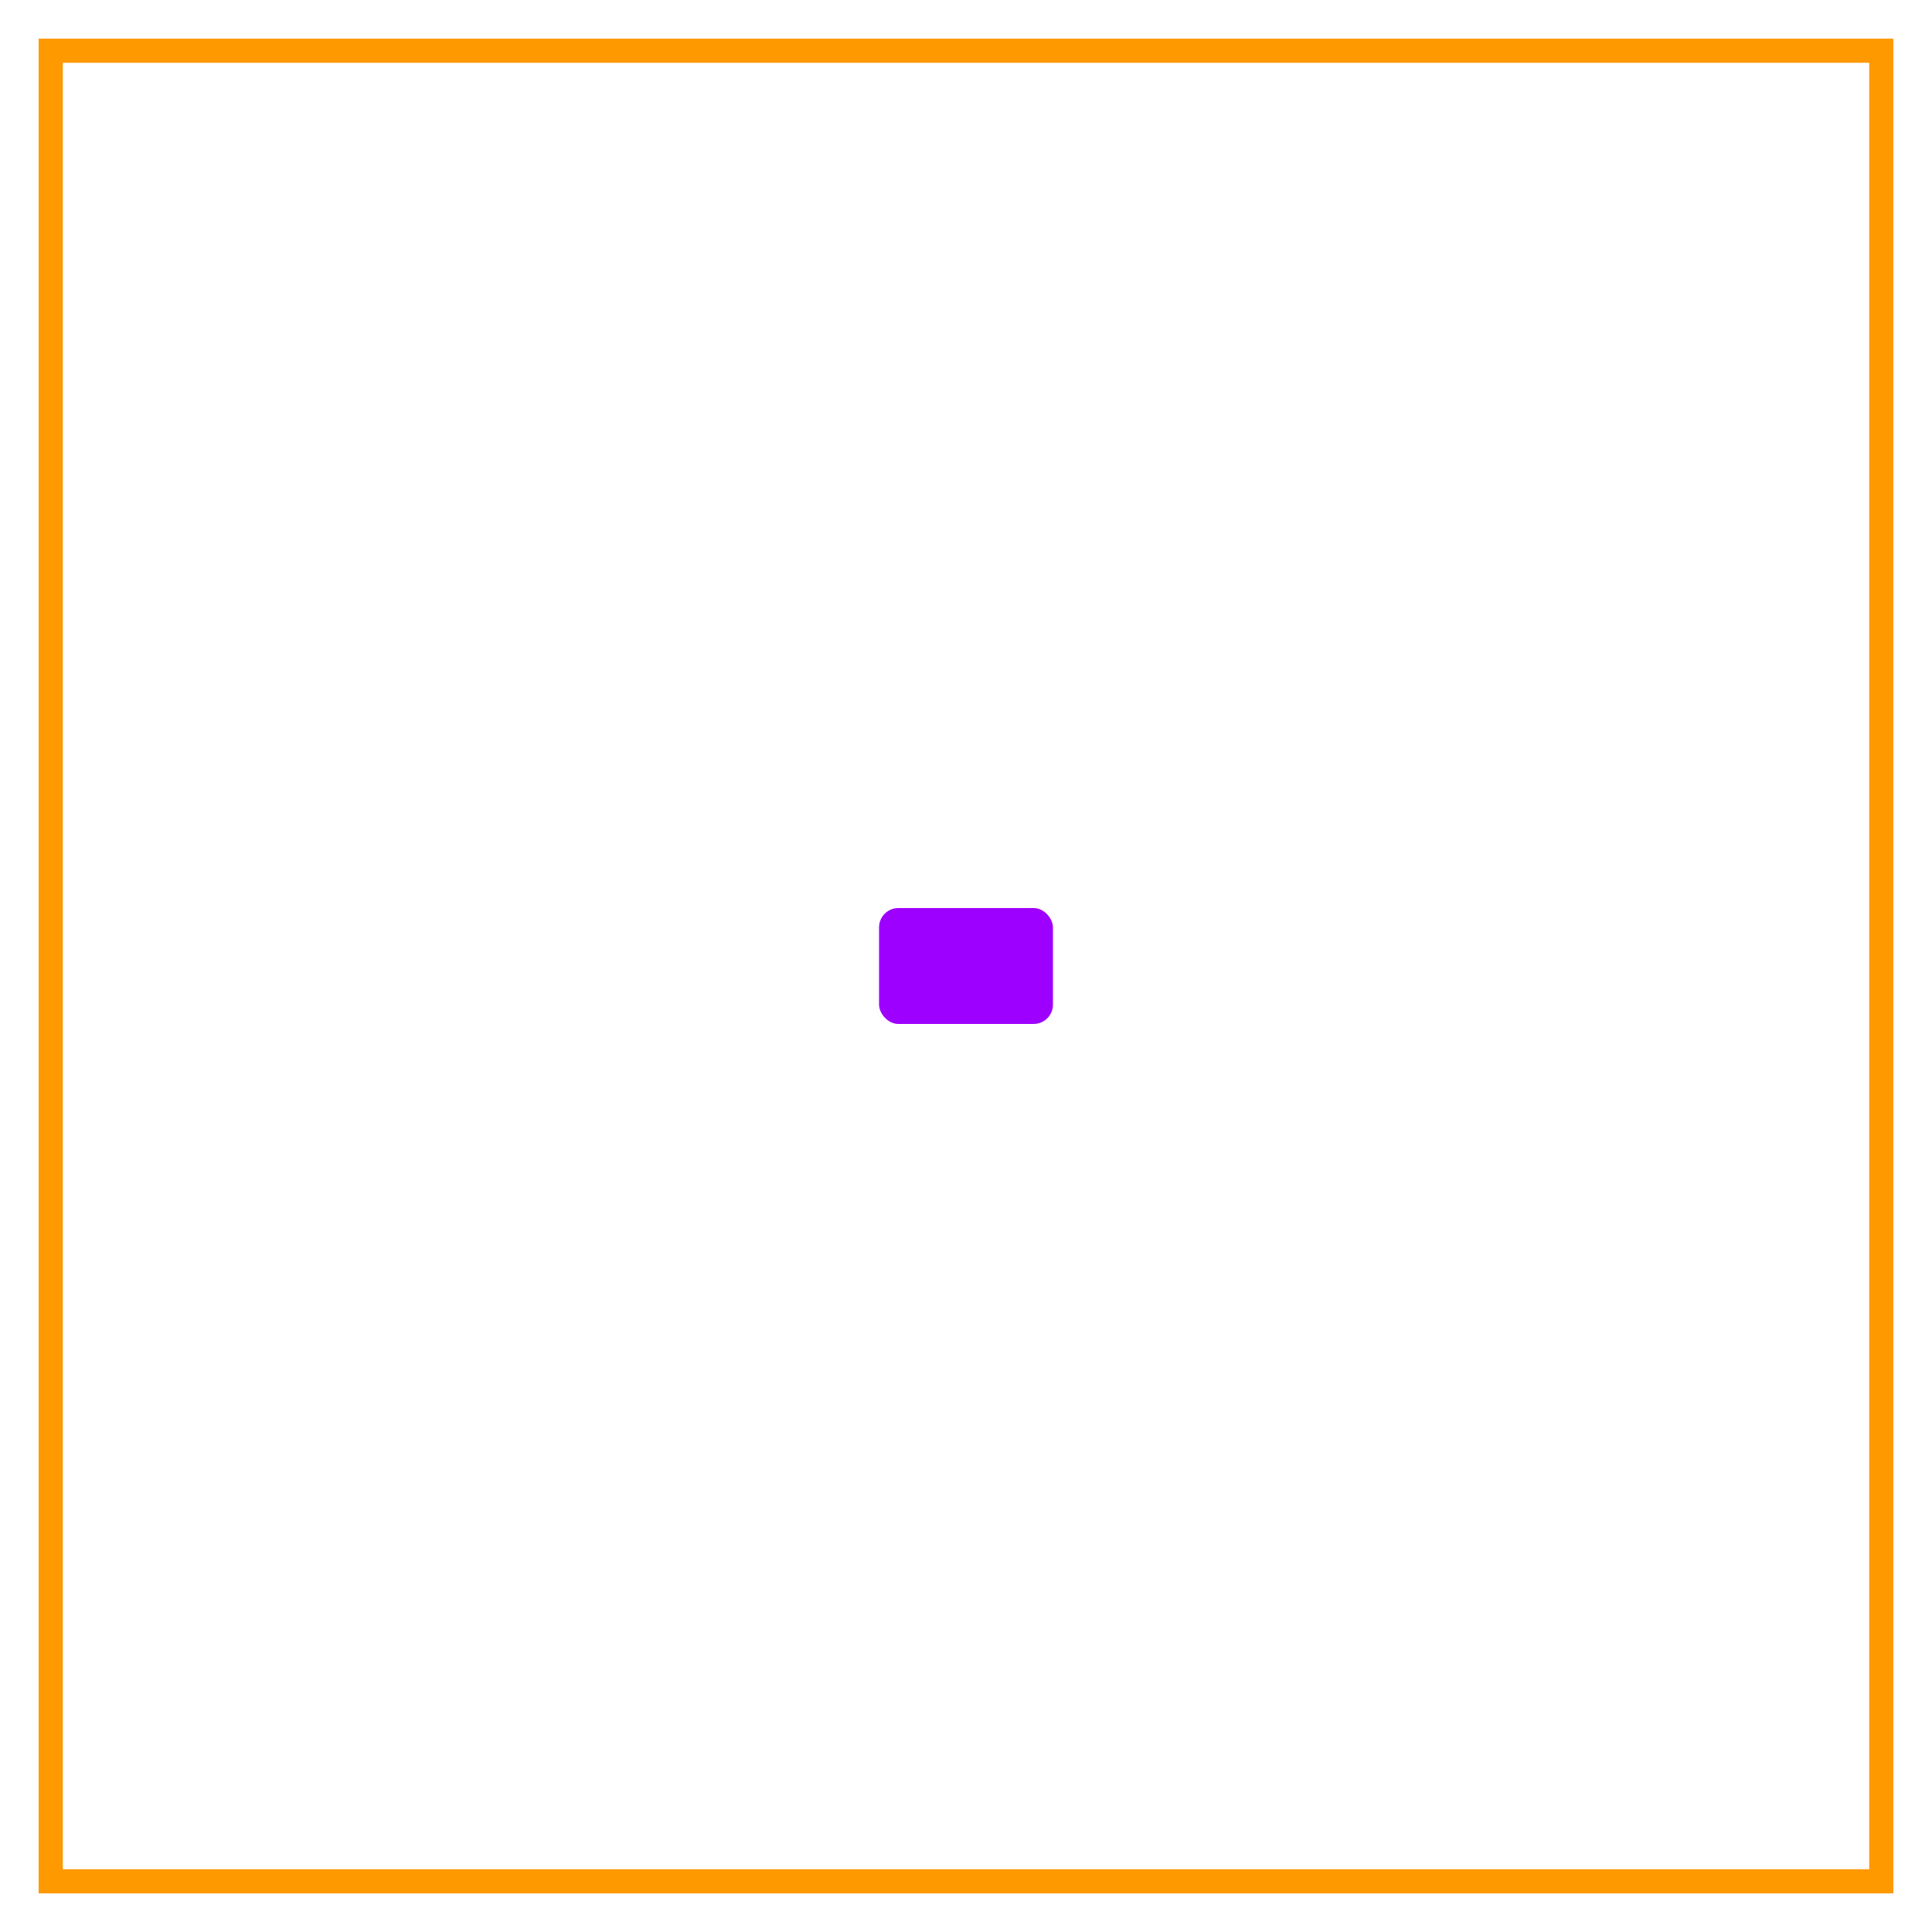 <svg width="400" height="400" viewBox="0 0 400 400" fill="none" xmlns="http://www.w3.org/2000/svg">
<rect width="400" height="400" fill="white"/>
<rect x="182" y="188" width="36" height="24" rx="4" fill="#9E00FF"/>
<line x1="8" y1="10.5" x2="392" y2="10.5" stroke="#FF9900" stroke-width="5"/>
<line x1="8" y1="389.5" x2="392" y2="389.5" stroke="#FF9900" stroke-width="5"/>
<line x1="389.5" y1="392" x2="389.5" y2="8" stroke="#FF9900" stroke-width="5"/>
<line x1="10.5" y1="392" x2="10.5" y2="8" stroke="#FF9900" stroke-width="5"/>
</svg>
